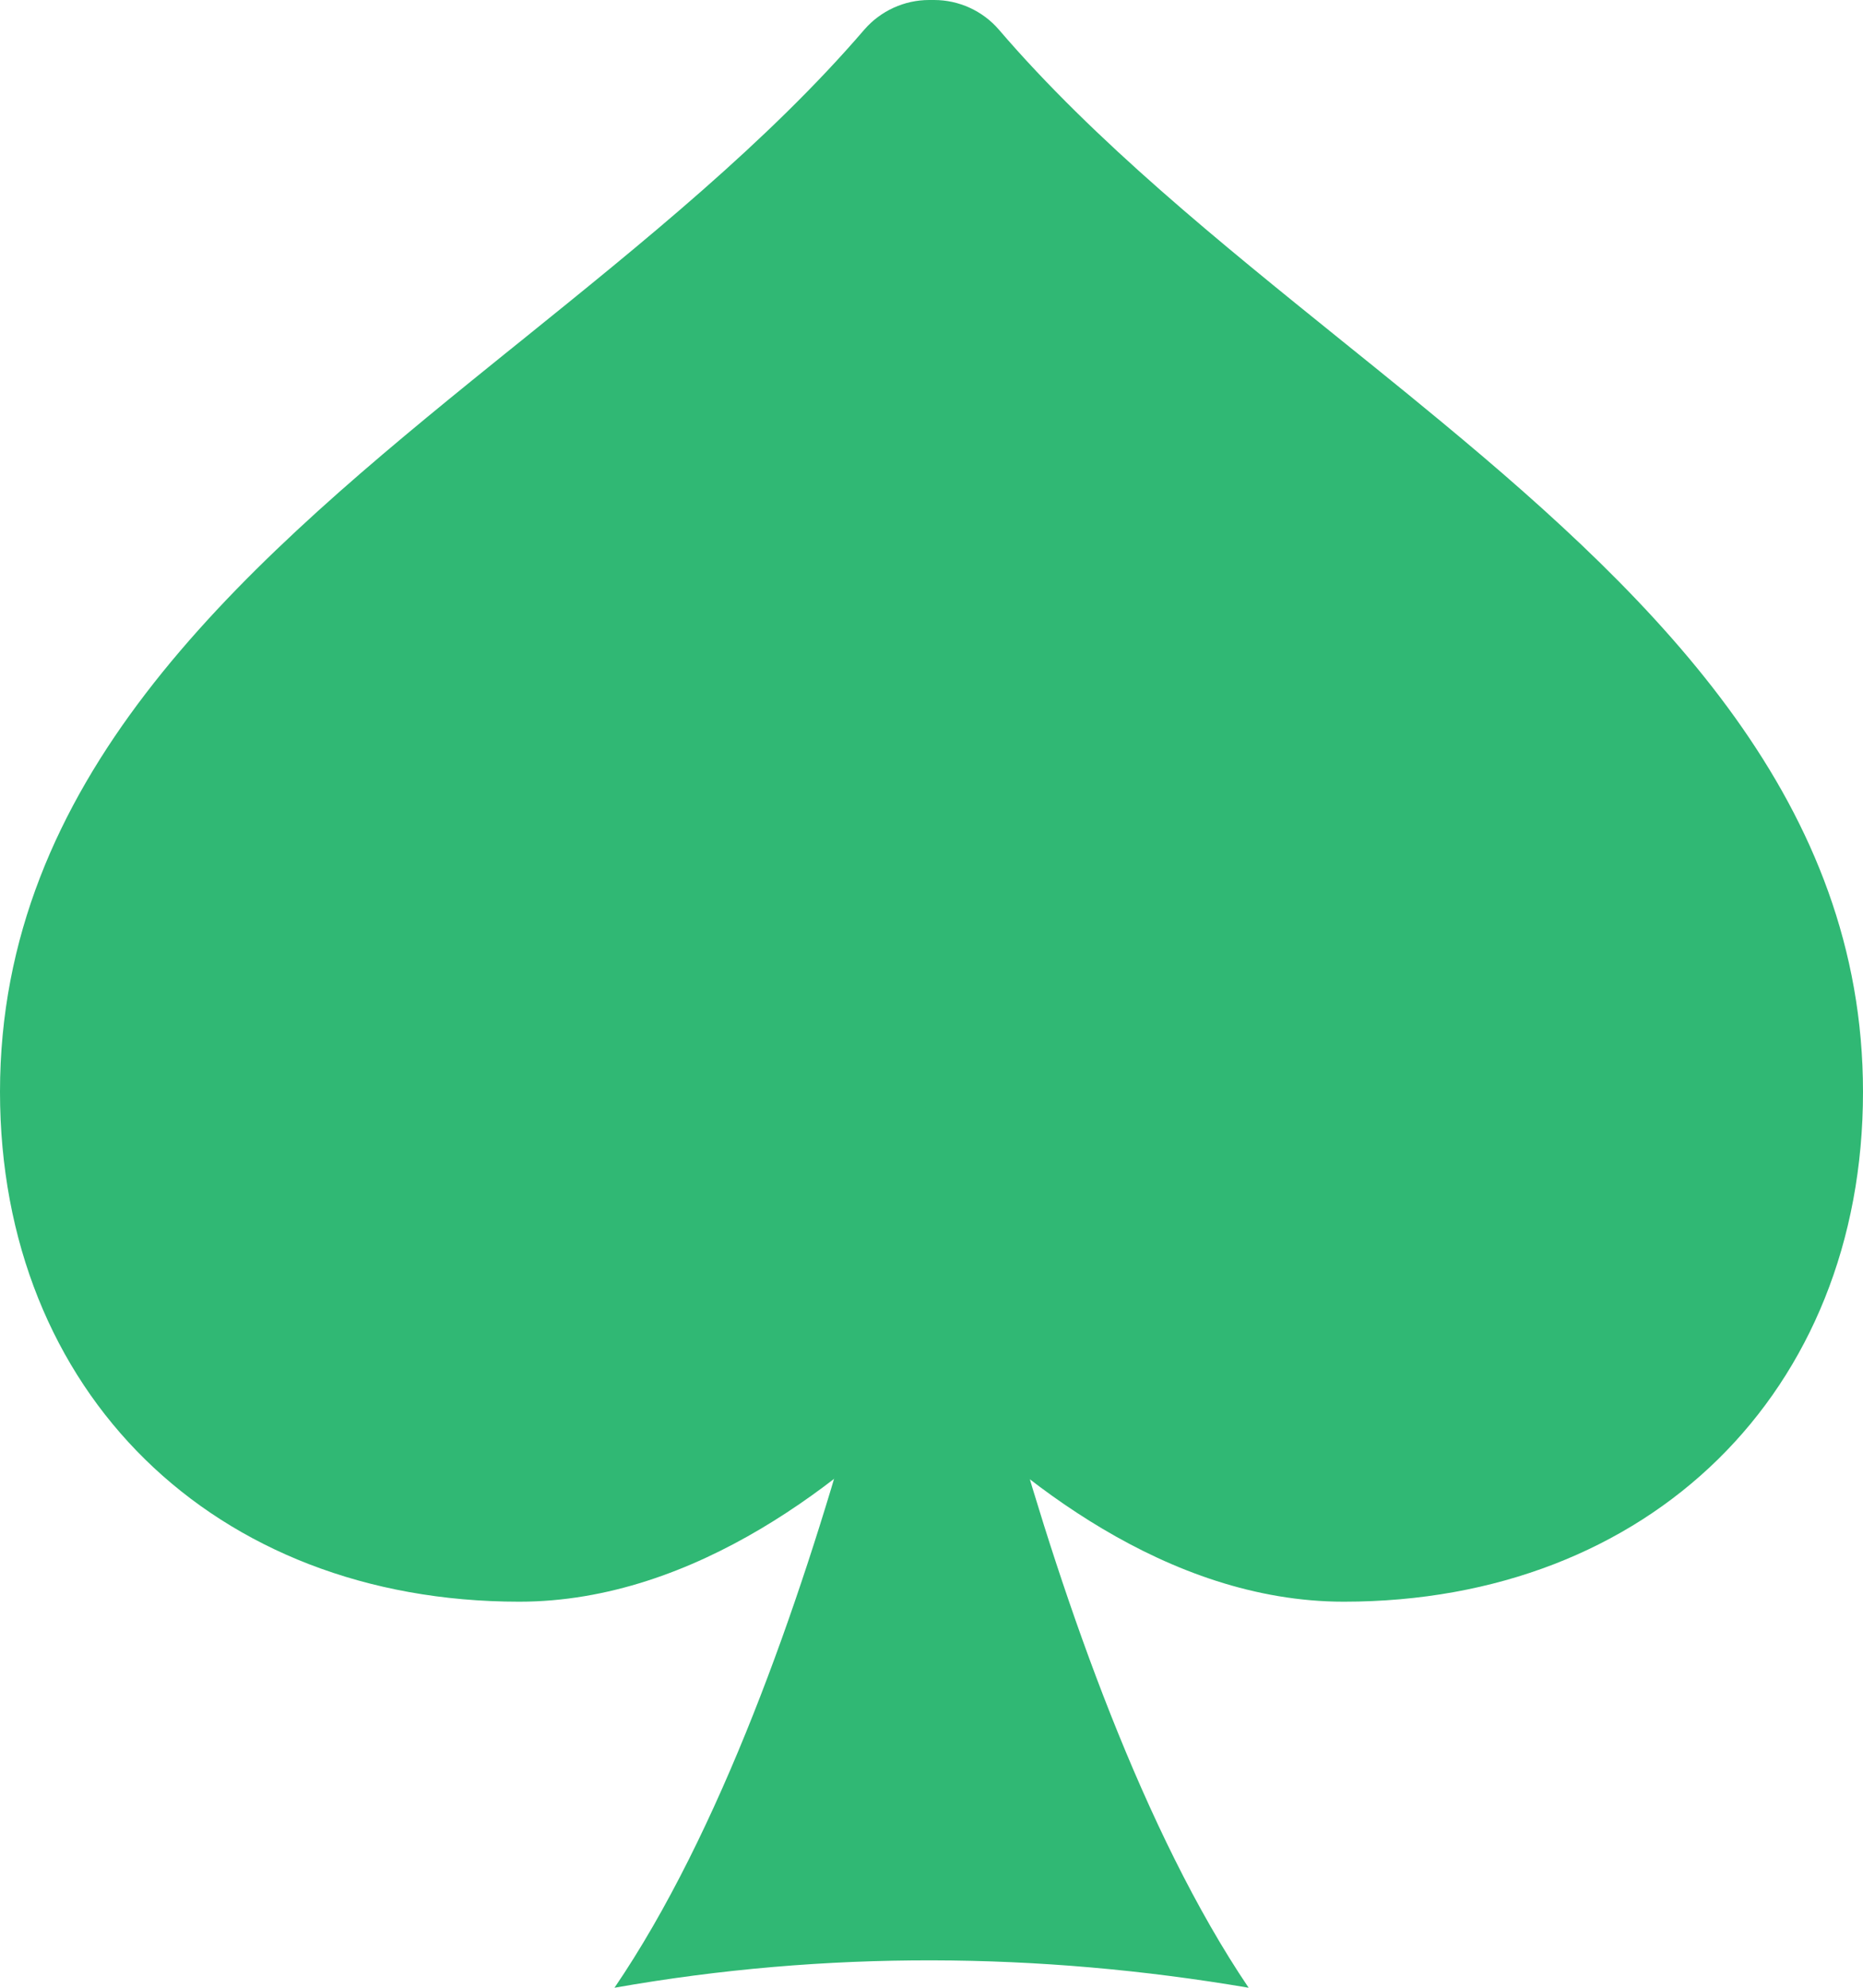 <?xml version="1.0" encoding="UTF-8"?><svg version="1.1" width="30px" height="32px" viewBox="0 0 30.0 32.0" xmlns="http://www.w3.org/2000/svg" xmlns:xlink="http://www.w3.org/1999/xlink"><defs><clipPath id="i0"><path d="M879,0 L879,1350 L0,1350 L0,0 L879,0 Z"></path></clipPath><clipPath id="i1"><path d="M15.042,0 C15.442,0 15.824,0.175 16.084,0.476 C17.632,2.282 19.651,3.907 21.601,5.48 C21.96,5.769 22.32,6.059 22.679,6.352 L23.214,6.792 C26.772,9.739 30,12.947 30,17.578 C30,22.409 26.56,25.785 21.64,25.785 C18.782,25.785 16.346,23.782 15.003,22.401 C13.662,23.782 11.22,25.785 8.362,25.785 C3.439,25.785 0.001,22.409 0,17.577 C0,12.597 3.732,9.264 7.593,6.131 L8.132,5.695 L8.402,5.478 C10.351,3.905 12.37,2.28 13.919,0.476 C14.181,0.175 14.562,0 14.962,0 Z"></path></clipPath><clipPath id="i2"><path d="M5.106,0 C5.106,0 6.834,9.666 10.212,14.664 C6.834,14.089 3.404,14.063 0,14.664 C3.404,9.666 5.106,0 5.106,0 Z"></path></clipPath></defs><g transform="translate(-684.0 -623.0)"><g clip-path="url(#i0)"><g transform="translate(684.0 623)"><g clip-path="url(#i1)"><polygon points="0,0 30,0 30,25.785 0,25.785 0,0" stroke="none" fill="#30B874"></polygon></g><g transform="translate(9.895 17.336)"><g clip-path="url(#i2)"><polygon points="0,0 10.212,0 10.212,14.664 0,14.664 0,0" stroke="none" fill="#30B874"></polygon></g></g></g></g></g></svg>